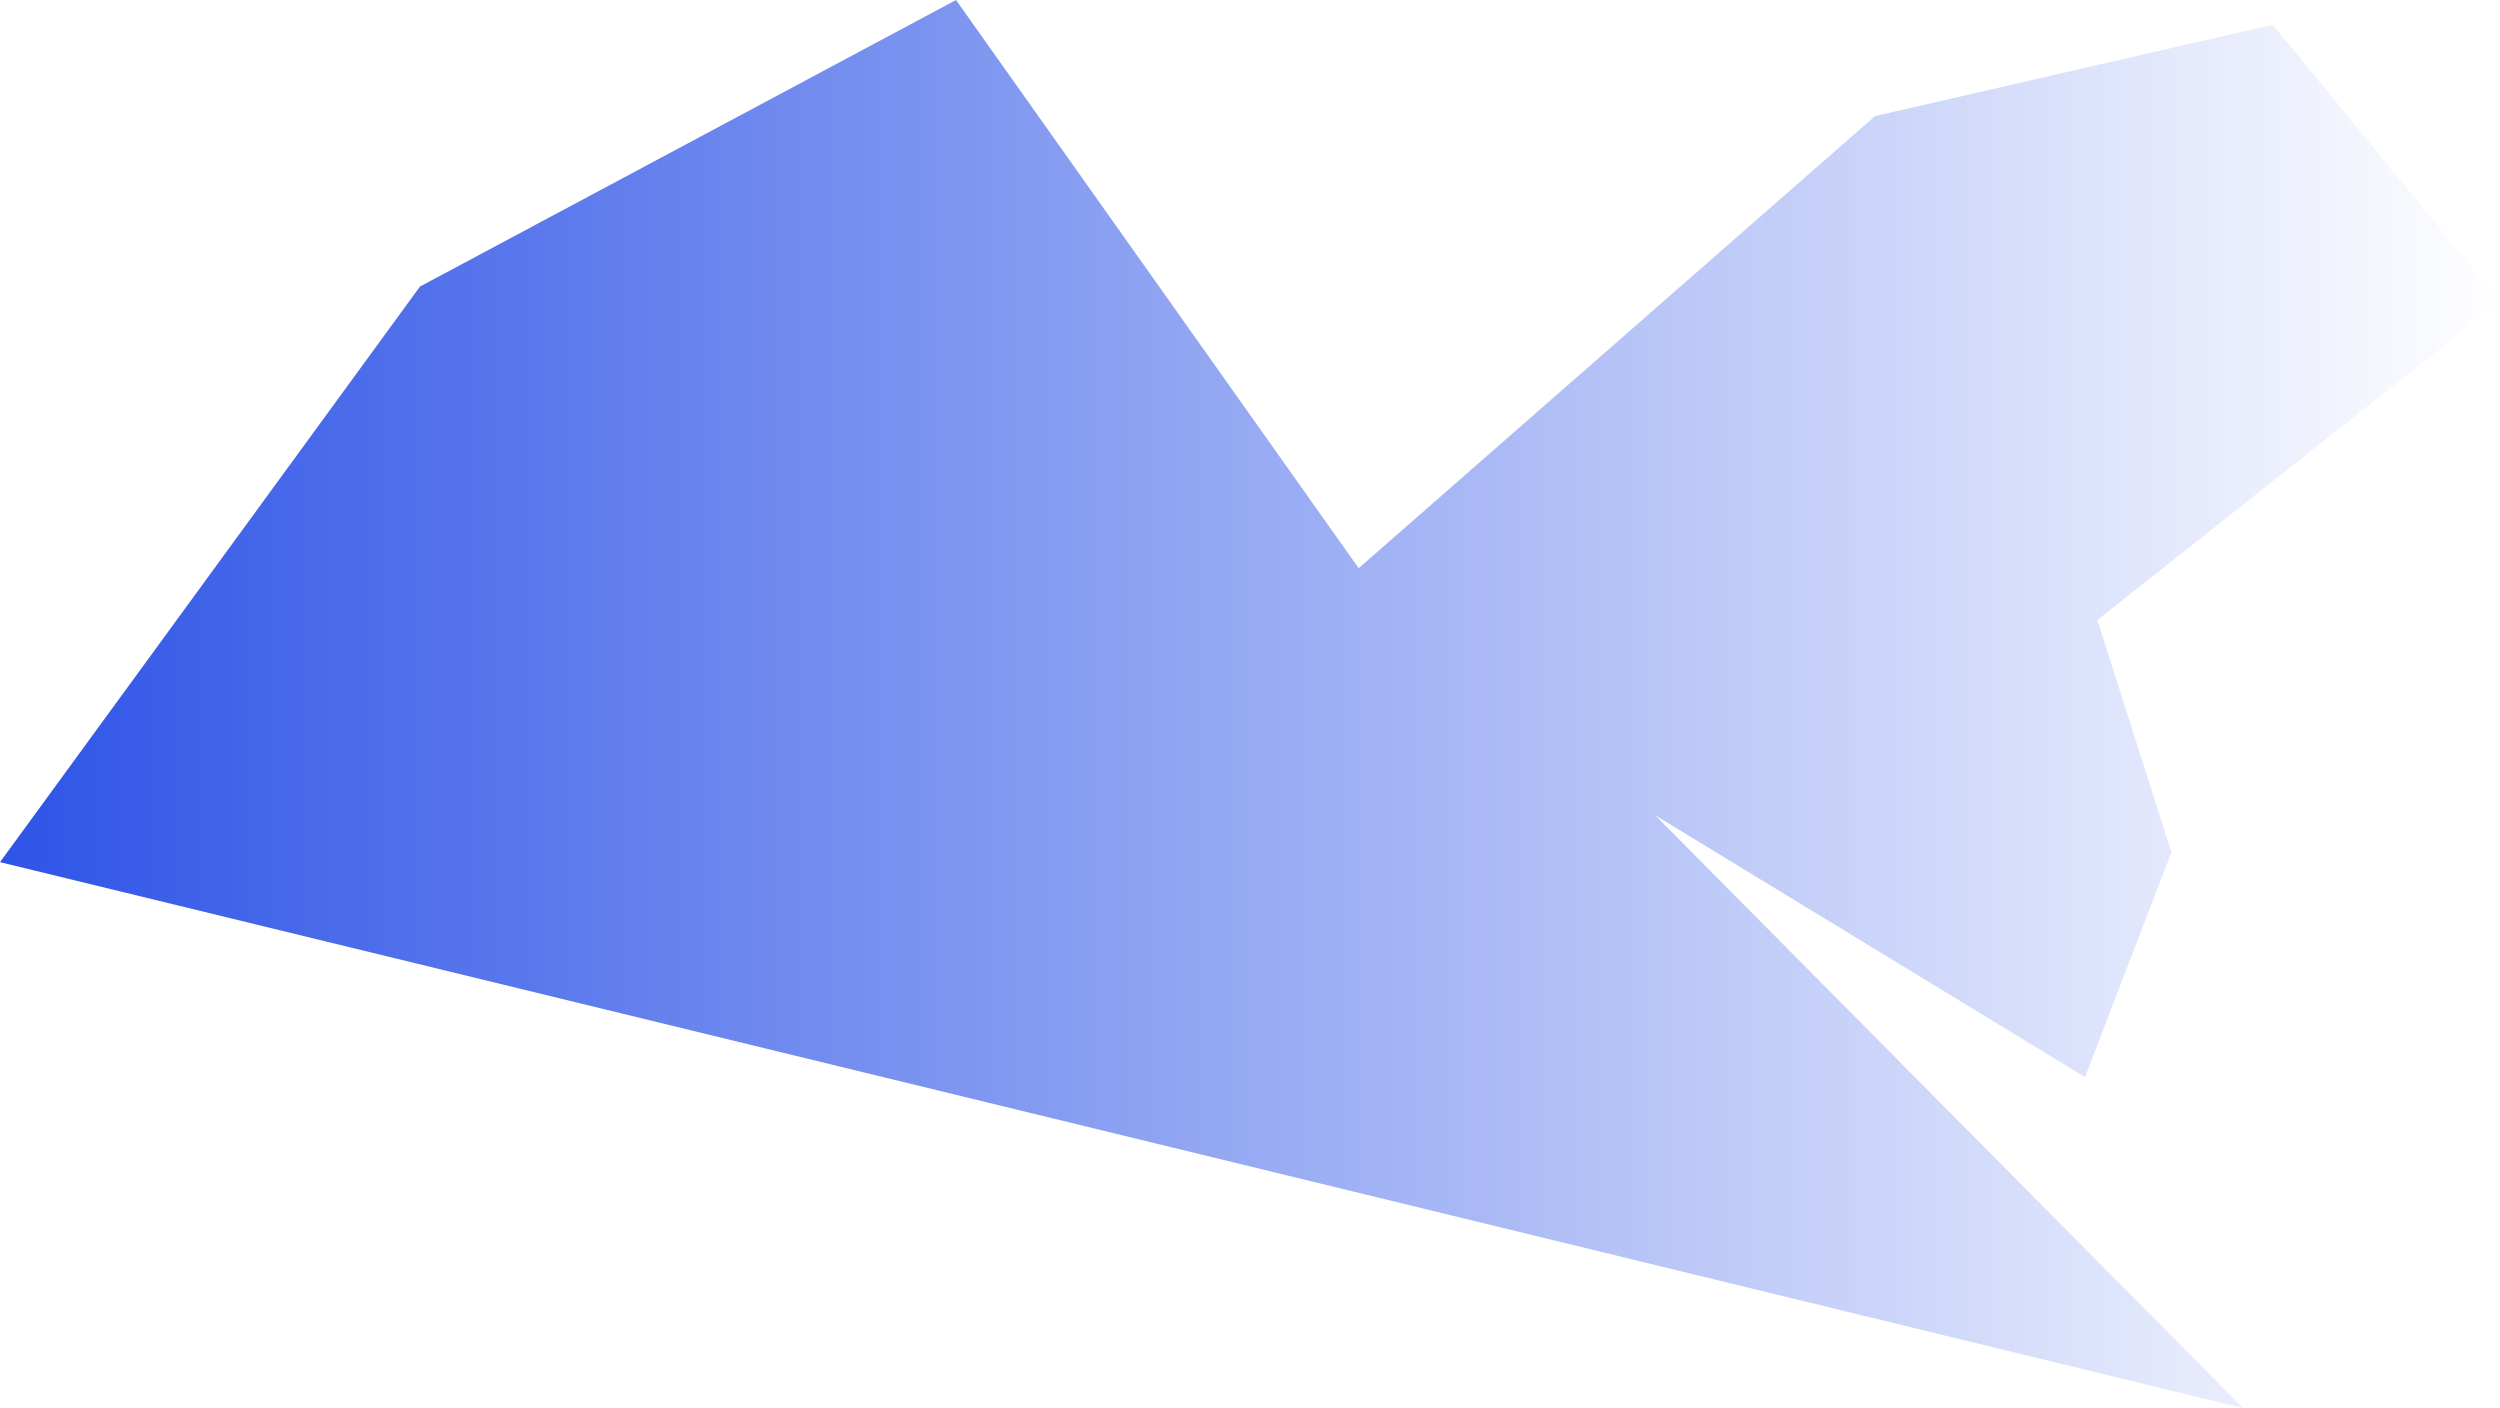 <?xml version="1.0" encoding="UTF-8"?> <svg xmlns="http://www.w3.org/2000/svg" xmlns:xlink="http://www.w3.org/1999/xlink" id="_Слой_2" data-name="Слой 2" viewBox="0 0 1012 570"><defs><style> .cls-1 { fill: url(#_Безымянный_градиент_28); stroke-width: 0px; } </style><linearGradient id="_Безымянный_градиент_28" data-name="Безымянный градиент 28" x1="0" y1="285" x2="1012" y2="285" gradientUnits="userSpaceOnUse"><stop offset="0" stop-color="#2e54e7"></stop><stop offset="1" stop-color="#2e54e7" stop-opacity="0"></stop></linearGradient></defs><g id="_Слой_1-2" data-name="Слой 1"><polyline class="cls-1" points="170 116 387 0 550 230 759 47 920 10 1012 122 849 251 879 345 844 436 670 330 908 570 0 349"></polyline></g></svg> 